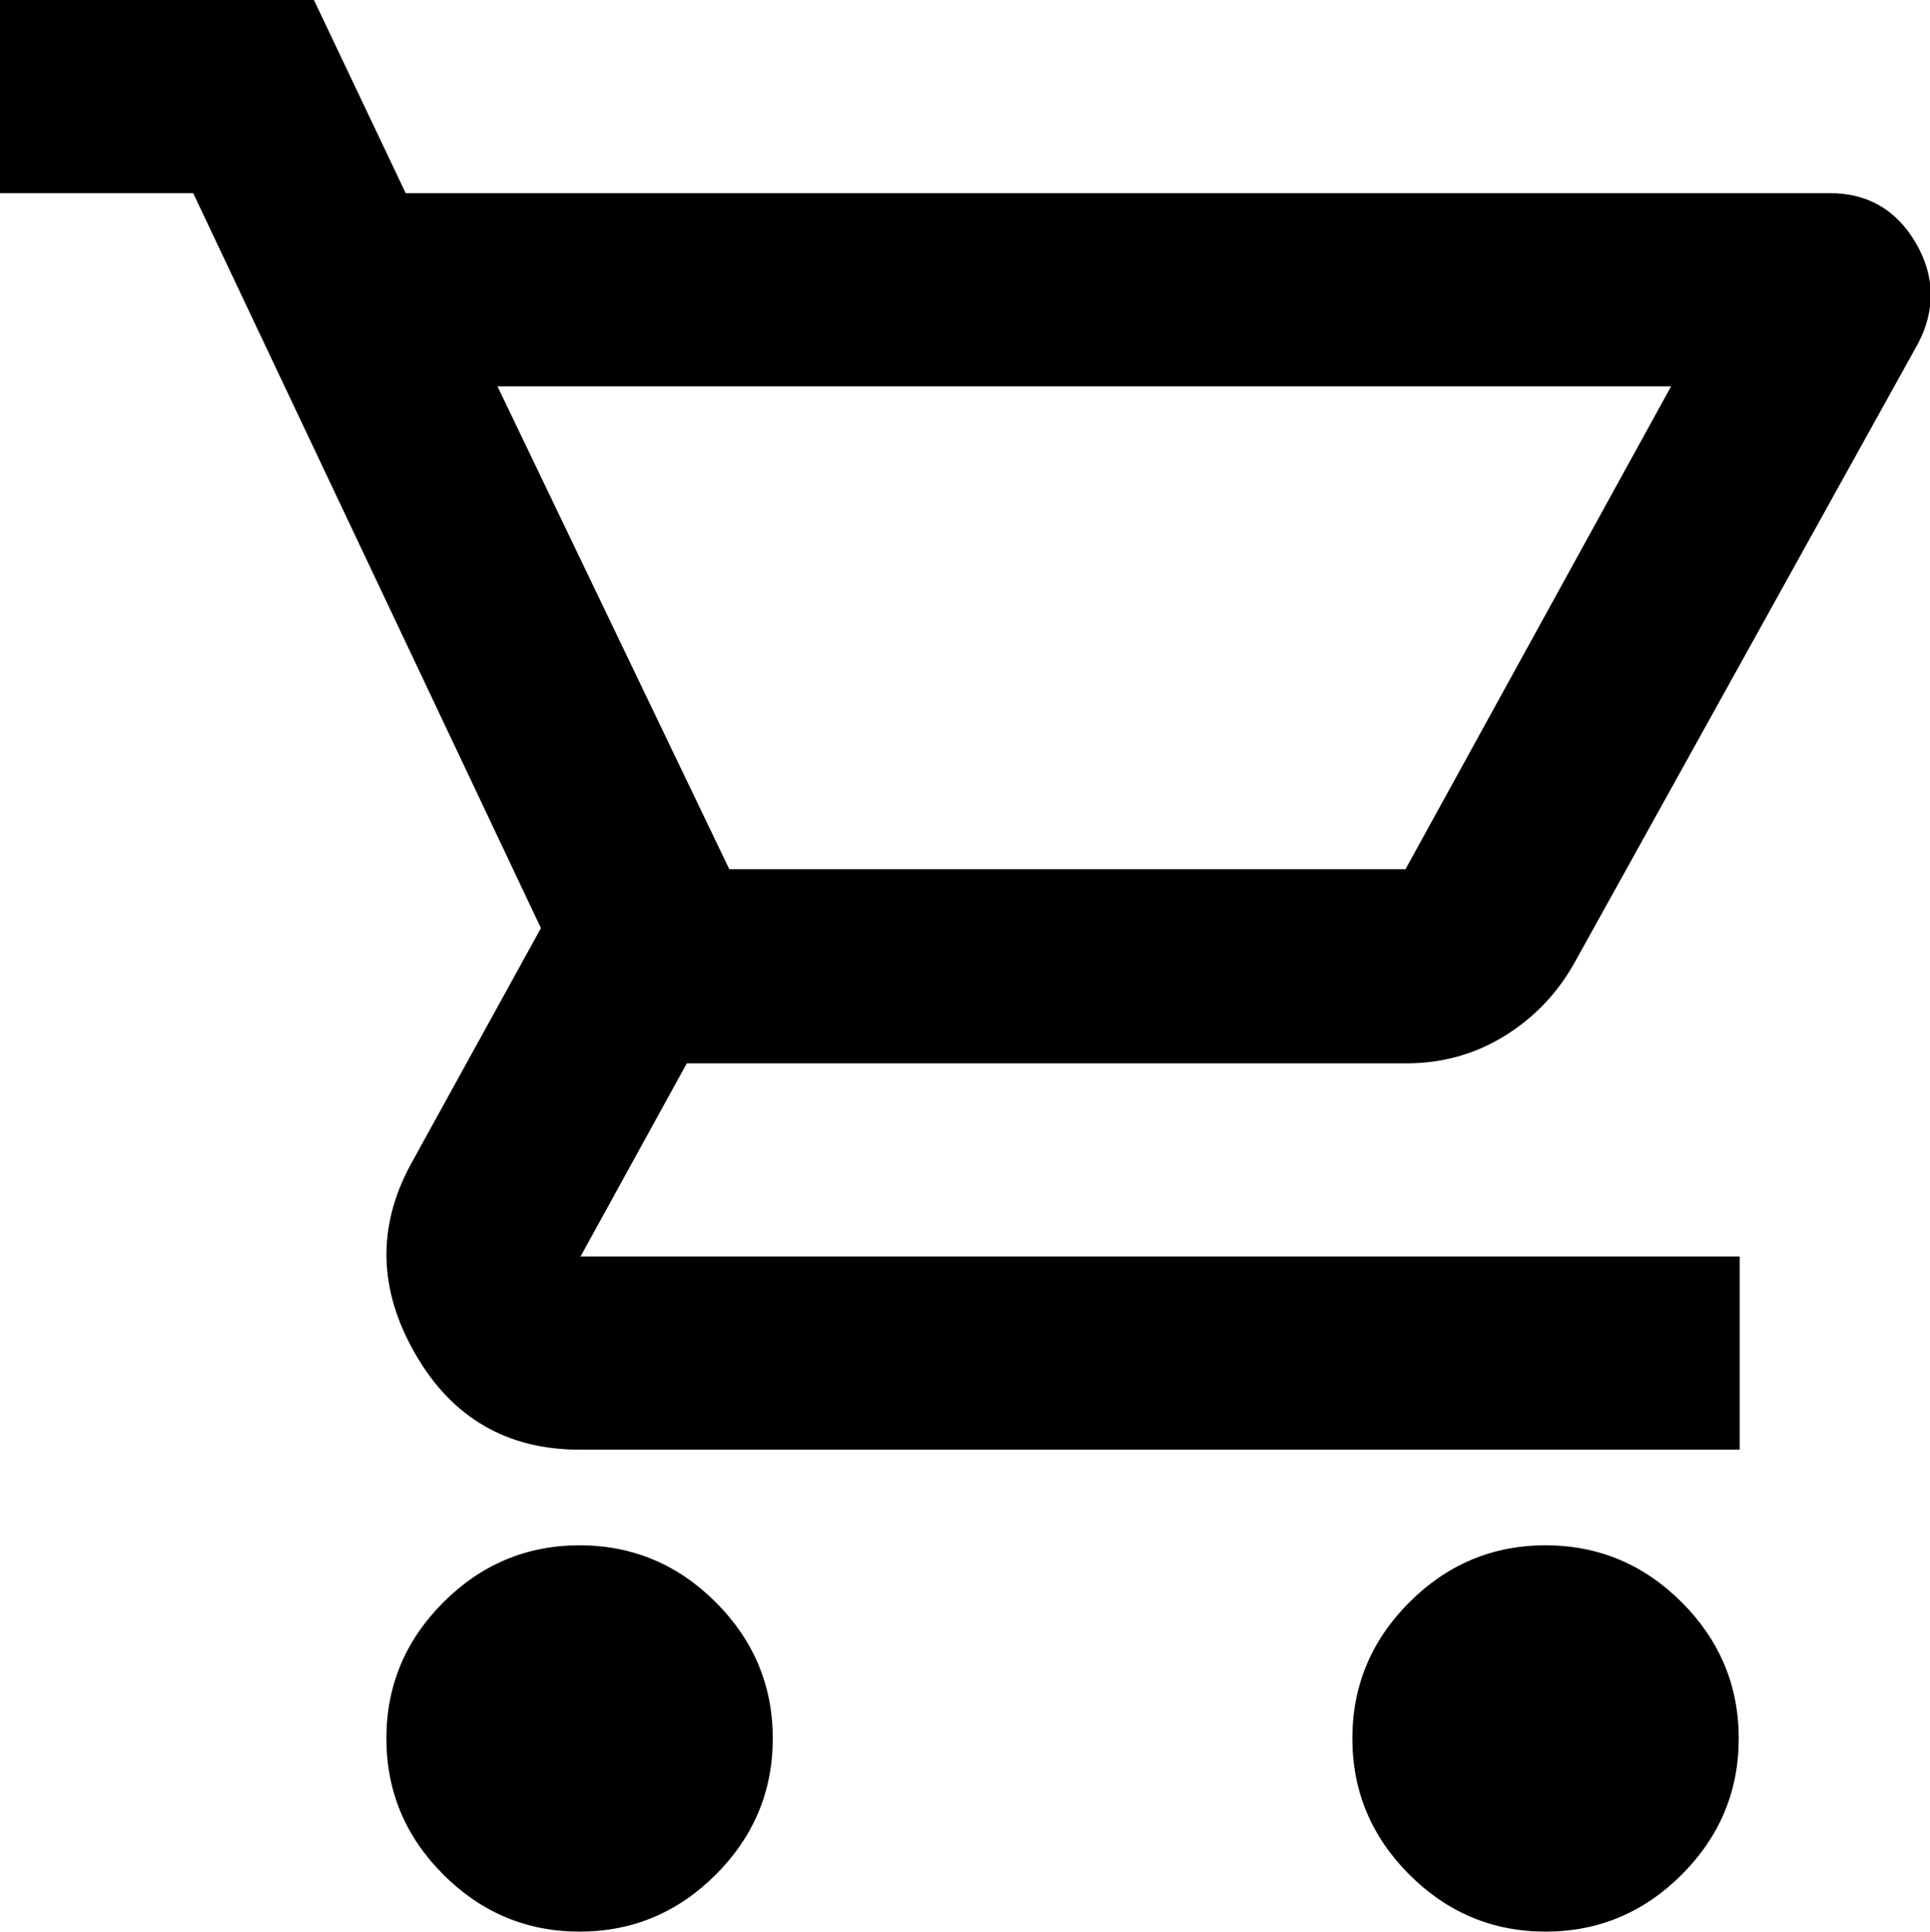 <svg xmlns="http://www.w3.org/2000/svg" id="uuid-5d883601-475e-49af-812d-c68c91ab1142" viewBox="0 0 19.98 20"><path d="m6,20c-.55,0-1.02-.2-1.41-.59s-.59-.86-.59-1.41.2-1.02.59-1.41.86-.59,1.41-.59,1.02.2,1.41.59.59.86.59,1.41-.2,1.02-.59,1.41-.86.59-1.41.59Zm10,0c-.55,0-1.02-.2-1.41-.59s-.59-.86-.59-1.41.2-1.02.59-1.41.86-.59,1.41-.59,1.02.2,1.41.59.59.86.59,1.41-.2,1.02-.59,1.41-.86.59-1.41.59ZM5.15,4l2.4,5h7l2.75-5H5.15Zm-.95-2h14.75c.38,0,.68.17.88.51s.21.69.03,1.04l-3.55,6.4c-.18.33-.43.59-.74.78s-.65.28-1.01.28h-7.45l-1.1,2h12v2H6c-.75,0-1.32-.33-1.7-.99s-.4-1.31-.05-1.96l1.35-2.45L2,2H0V0h3.25l.95,2Zm3.35,7h7-7Z"></path></svg>